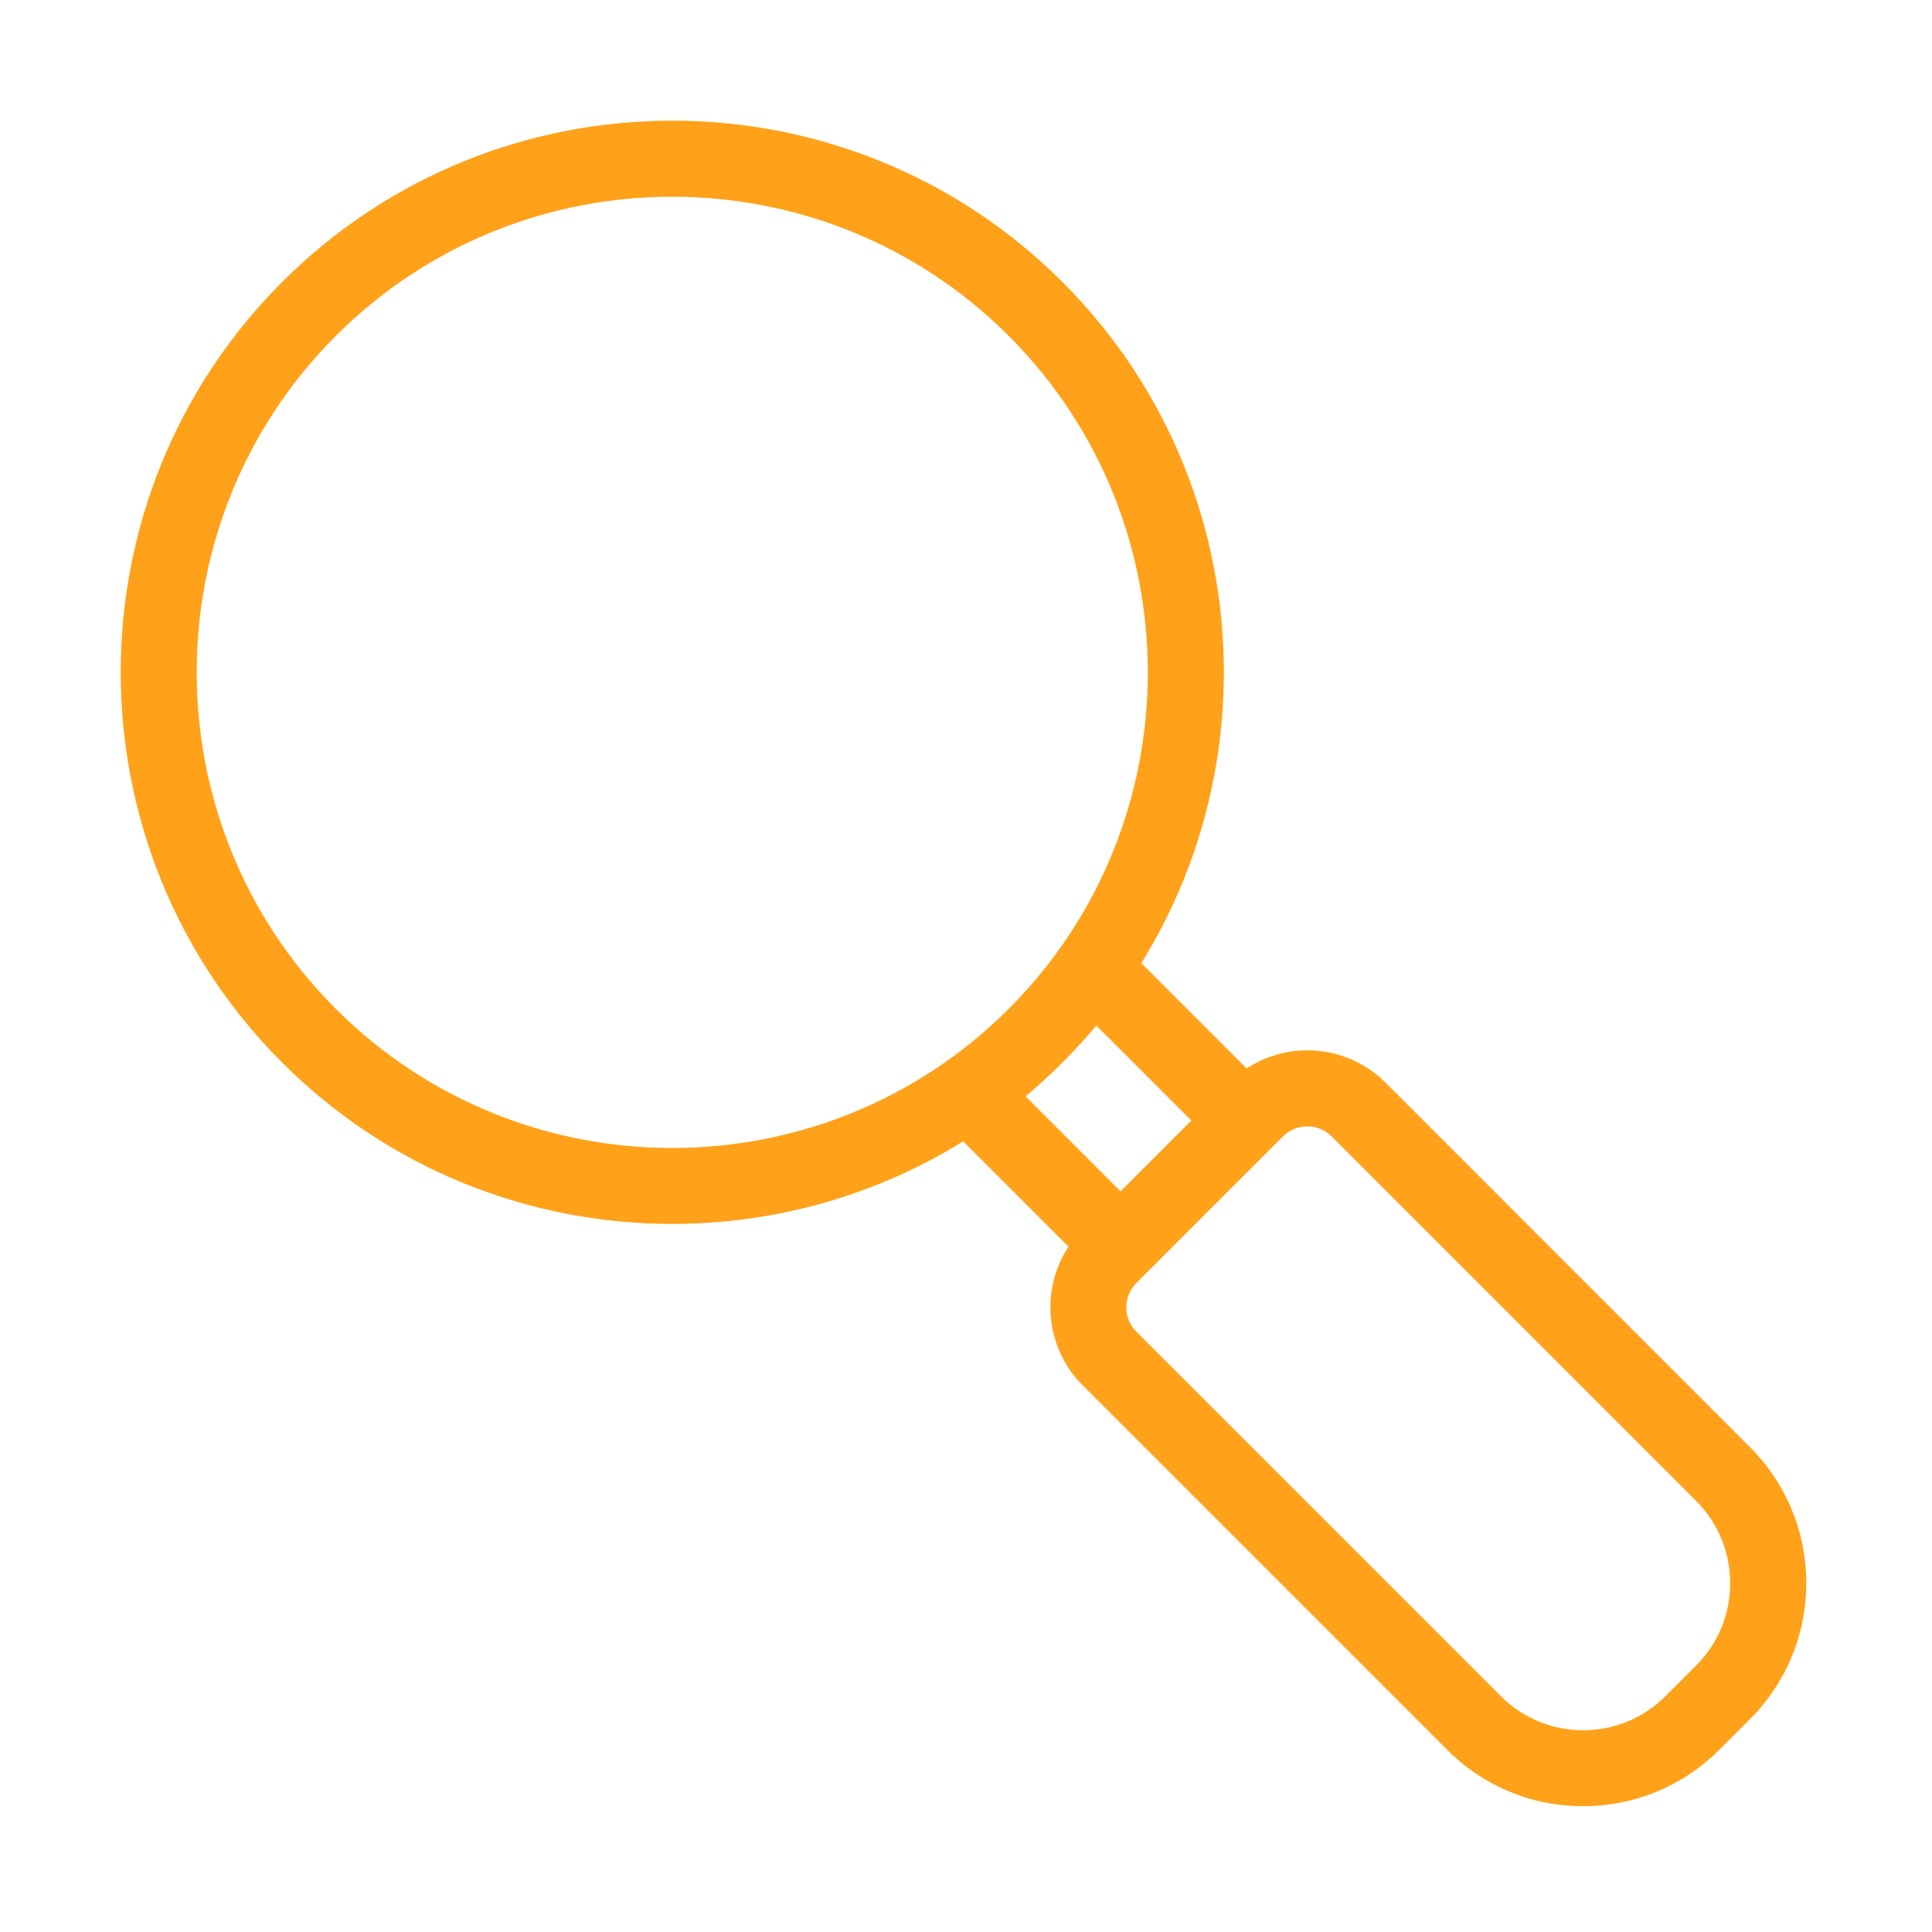 <svg width="80" height="80" viewBox="0 0 80 80" fill="none" xmlns="http://www.w3.org/2000/svg">
<g clip-path="url(#clip0_1322_80)">
<path d="M27.838 50.68C21.985 50.68 16.136 48.452 11.68 43.996C2.772 35.088 2.772 20.591 11.68 11.68C20.588 2.769 35.085 2.769 43.996 11.68C52.905 20.588 52.905 35.085 43.996 43.996C39.541 48.452 33.691 50.68 27.838 50.68ZM27.838 8.146C22.794 8.146 17.747 10.066 13.905 13.908C6.224 21.592 6.224 34.091 13.905 41.775C21.586 49.456 34.088 49.456 41.769 41.775C49.45 34.091 49.45 21.592 41.769 13.908C37.927 10.066 32.883 8.146 27.835 8.146H27.838Z" fill="#FFA119"/>
<path d="M41.422 44.351L39.197 46.576L45.291 52.67L47.516 50.446L41.422 44.351Z" fill="#FFA119"/>
<path d="M46.573 39.193L44.348 41.419L50.443 47.513L52.667 45.288L46.573 39.193Z" fill="#FFA119"/>
<path d="M65.558 74.79C63.427 74.79 61.429 73.962 59.922 72.455L44.834 57.367C43.05 55.583 43.05 52.681 44.834 50.897L50.901 44.83C52.685 43.046 55.586 43.046 57.37 44.83L72.458 59.919C73.963 61.423 74.793 63.424 74.793 65.554C74.793 67.685 73.963 69.683 72.458 71.19L71.193 72.455C69.689 73.959 67.688 74.79 65.558 74.79ZM54.132 46.64C53.751 46.64 53.393 46.788 53.122 47.058L47.055 53.125C46.785 53.395 46.637 53.754 46.637 54.135C46.637 54.516 46.785 54.874 47.055 55.145L62.144 70.233C63.056 71.143 64.264 71.646 65.555 71.646C66.845 71.646 68.053 71.146 68.966 70.233L70.231 68.968C71.143 68.056 71.643 66.848 71.643 65.557C71.643 64.267 71.143 63.059 70.231 62.146L55.142 47.058C54.872 46.788 54.513 46.64 54.132 46.64Z" fill="#FFA119"/>
</g>
<defs>
<clipPath id="clip0_1322_80">
<rect width="69.79" height="69.79" fill="white" transform="translate(5 5)"/>
</clipPath>
</defs>
</svg>
